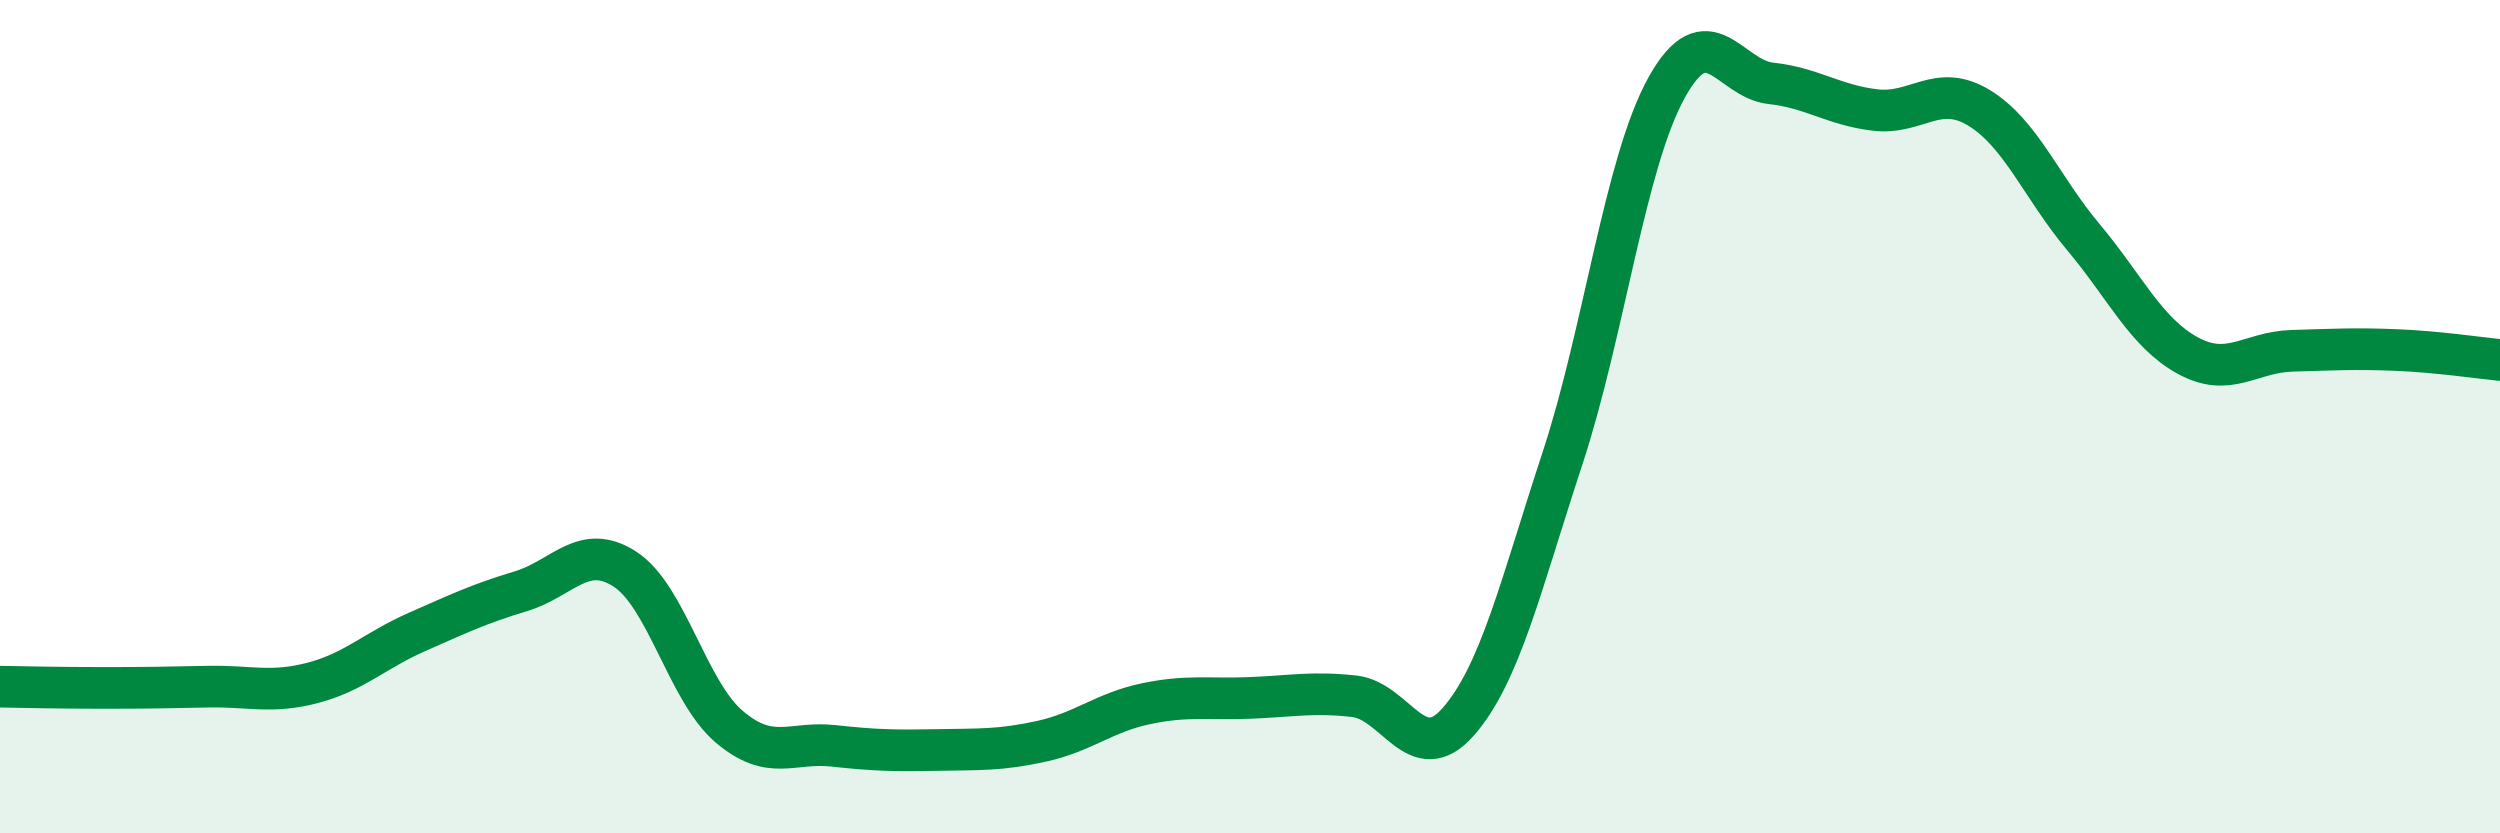 
    <svg width="60" height="20" viewBox="0 0 60 20" xmlns="http://www.w3.org/2000/svg">
      <path
        d="M 0,16.48 C 0.5,16.49 1.5,16.51 2.5,16.51 C 3.5,16.51 4,16.5 5,16.48 C 6,16.46 6.5,16.65 7.5,16.39 C 8.5,16.13 9,15.61 10,15.17 C 11,14.73 11.5,14.49 12.5,14.19 C 13.5,13.89 14,13.01 15,13.66 C 16,14.31 16.5,16.59 17.5,17.44 C 18.5,18.29 19,17.79 20,17.9 C 21,18.01 21.5,18.02 22.5,18 C 23.5,17.98 24,18.01 25,17.79 C 26,17.57 26.5,17.1 27.5,16.89 C 28.5,16.68 29,16.79 30,16.75 C 31,16.71 31.5,16.6 32.5,16.71 C 33.5,16.82 34,18.46 35,17.32 C 36,16.18 36.5,14.04 37.5,11 C 38.5,7.96 39,3.9 40,2.1 C 41,0.3 41.5,1.89 42.5,2 C 43.5,2.11 44,2.52 45,2.64 C 46,2.76 46.5,1.98 47.5,2.59 C 48.5,3.2 49,4.5 50,5.69 C 51,6.88 51.5,7.98 52.5,8.53 C 53.5,9.08 54,8.45 55,8.42 C 56,8.39 56.5,8.36 57.5,8.4 C 58.5,8.44 59.5,8.59 60,8.64L60 20L0 20Z"
        fill="#008740"
        opacity="0.1"
        stroke-linecap="round"
        stroke-linejoin="round"
      />
      <path
        d="M 0,16.48 C 0.5,16.49 1.5,16.51 2.5,16.51 C 3.5,16.51 4,16.5 5,16.48 C 6,16.46 6.5,16.65 7.5,16.39 C 8.5,16.13 9,15.61 10,15.17 C 11,14.73 11.5,14.49 12.5,14.19 C 13.5,13.89 14,13.01 15,13.66 C 16,14.31 16.5,16.59 17.5,17.44 C 18.5,18.29 19,17.79 20,17.9 C 21,18.01 21.5,18.02 22.5,18 C 23.5,17.98 24,18.01 25,17.79 C 26,17.57 26.5,17.1 27.5,16.89 C 28.5,16.68 29,16.79 30,16.75 C 31,16.71 31.5,16.6 32.5,16.71 C 33.5,16.82 34,18.46 35,17.32 C 36,16.18 36.5,14.04 37.5,11 C 38.5,7.96 39,3.9 40,2.1 C 41,0.3 41.5,1.89 42.5,2 C 43.5,2.11 44,2.52 45,2.64 C 46,2.76 46.5,1.98 47.5,2.59 C 48.5,3.2 49,4.5 50,5.69 C 51,6.88 51.5,7.98 52.5,8.53 C 53.5,9.08 54,8.45 55,8.42 C 56,8.39 56.5,8.36 57.5,8.4 C 58.5,8.44 59.5,8.59 60,8.64"
        stroke="#008740"
        stroke-width="1"
        fill="none"
        stroke-linecap="round"
        stroke-linejoin="round"
      />
    </svg>
  